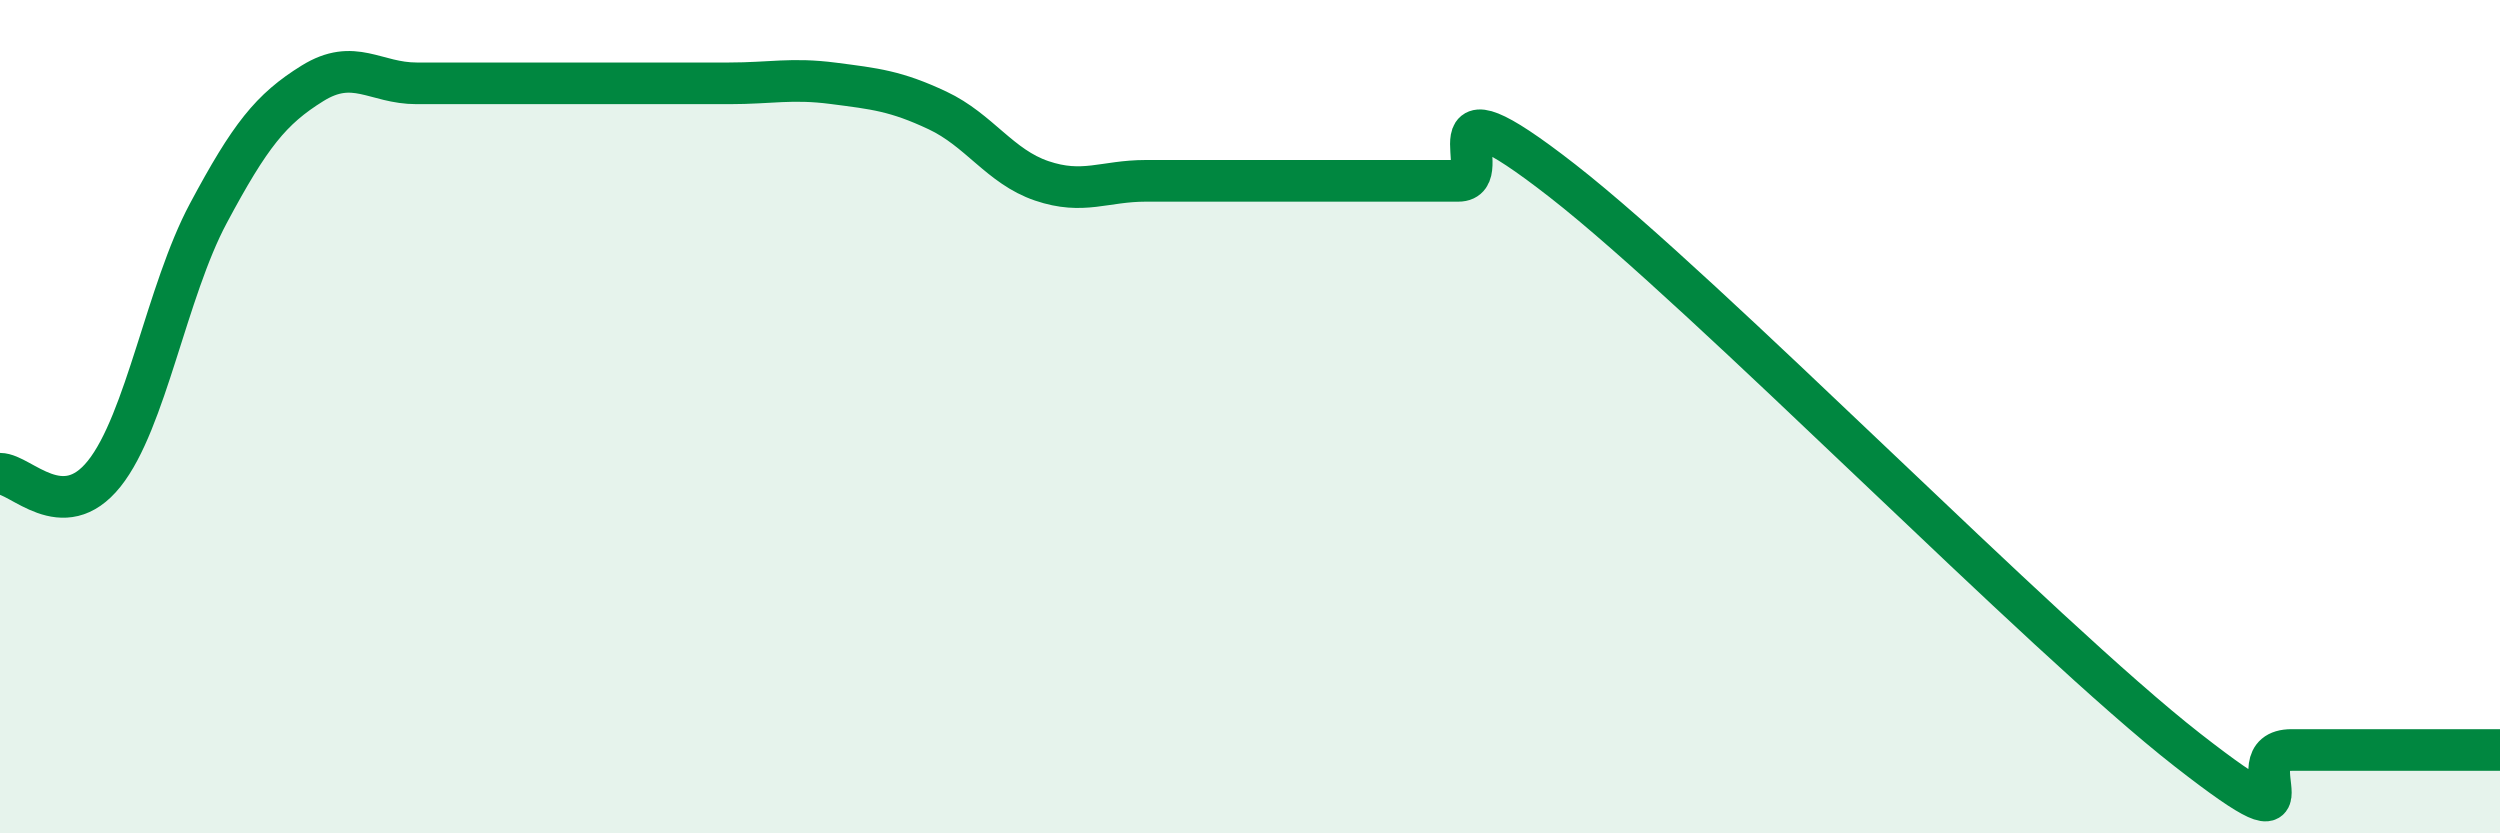 
    <svg width="60" height="20" viewBox="0 0 60 20" xmlns="http://www.w3.org/2000/svg">
      <path
        d="M 0,11.37 C 0.5,11.37 1.5,12.62 2.5,11.37 C 3.5,10.12 4,6.99 5,5.12 C 6,3.25 6.5,2.62 7.5,2 C 8.5,1.38 9,2 10,2 C 11,2 11.5,2 12.5,2 C 13.5,2 14,2 15,2 C 16,2 16.5,2 17.5,2 C 18.5,2 19,1.87 20,2 C 21,2.13 21.5,2.18 22.5,2.65 C 23.5,3.12 24,4 25,4.34 C 26,4.68 26.5,4.34 27.5,4.34 C 28.5,4.34 29,4.34 30,4.34 C 31,4.34 31.5,4.34 32.5,4.34 C 33.5,4.34 34,4.34 35,4.34 C 36,4.34 34,1.61 37.5,4.34 C 41,7.07 49,15.27 52.5,18 C 56,20.73 53.5,18 55,18 C 56.5,18 59,18 60,18L60 20L0 20Z"
        fill="#008740"
        opacity="0.1"
        stroke-linecap="round"
        stroke-linejoin="round"
      />
      <path
        d="M 0,11.37 C 0.5,11.37 1.5,12.62 2.5,11.37 C 3.5,10.12 4,6.99 5,5.12 C 6,3.25 6.5,2.62 7.5,2 C 8.5,1.38 9,2 10,2 C 11,2 11.5,2 12.5,2 C 13.5,2 14,2 15,2 C 16,2 16.5,2 17.5,2 C 18.5,2 19,1.87 20,2 C 21,2.13 21.5,2.18 22.5,2.65 C 23.5,3.12 24,4 25,4.34 C 26,4.68 26.5,4.34 27.5,4.34 C 28.5,4.34 29,4.34 30,4.34 C 31,4.34 31.5,4.34 32.5,4.34 C 33.5,4.34 34,4.34 35,4.34 C 36,4.34 34,1.61 37.5,4.34 C 41,7.07 49,15.27 52.5,18 C 56,20.73 53.5,18 55,18 C 56.5,18 59,18 60,18"
        stroke="#008740"
        stroke-width="1"
        fill="none"
        stroke-linecap="round"
        stroke-linejoin="round"
      />
    </svg>
  